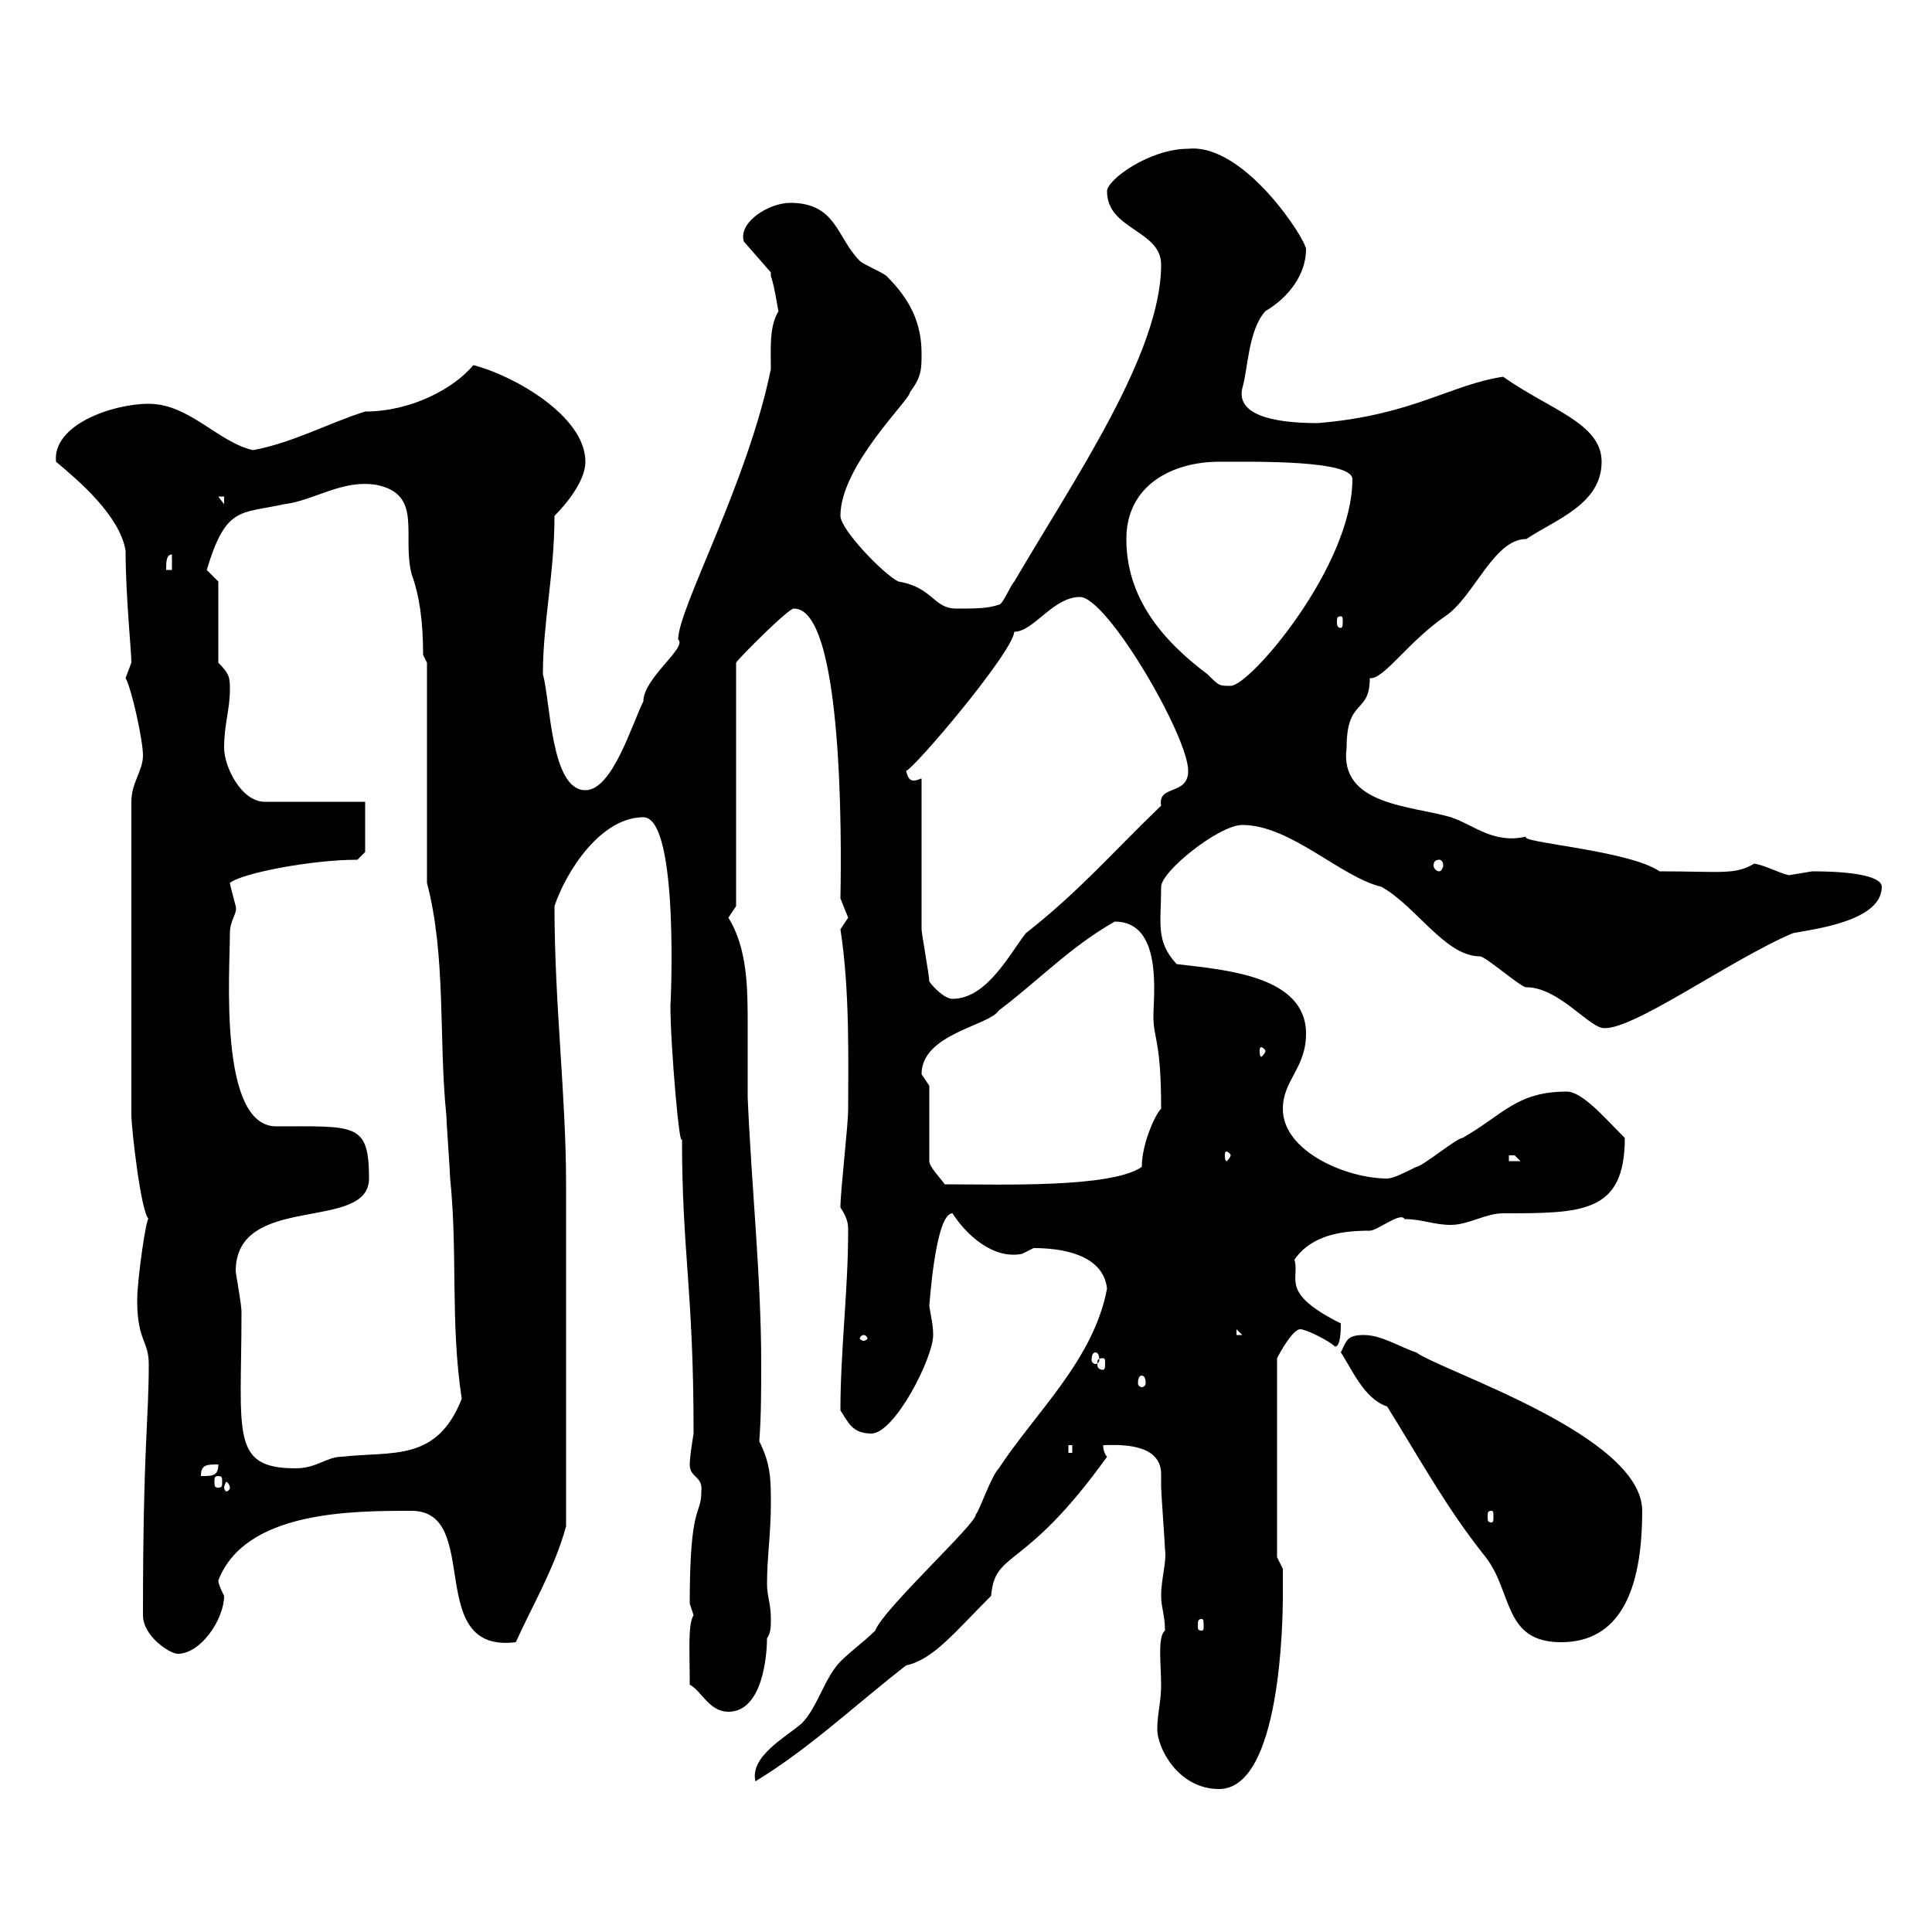 <svg xmlns="http://www.w3.org/2000/svg" xmlns:xlink="http://www.w3.org/1999/xlink" width="300" height="300"><path d="M180.30 261.60C180.30 264.30 179.70 266.10 179.70 268.50C179.70 271.50 183 277.80 189.30 277.80C198.90 277.80 199.20 251.40 199.20 247.80C199.20 247.20 199.20 243.60 199.20 243.60L198.30 241.80L198.30 210.90C198.60 210.30 200.70 206.40 201.90 206.40C202.80 206.40 206.40 208.20 207.30 209.10C208.20 209.10 208.20 206.40 208.20 205.50C198.60 200.70 201.90 198.60 201 195.60C203.70 191.70 208.50 191.10 212.70 191.10C213.90 191.10 217.50 188.10 218.10 189.30C220.80 189.30 222.60 190.20 225.30 190.20C228 190.20 230.70 188.40 233.40 188.40C245.70 188.40 252.30 188.40 252.30 176.70C249.30 173.70 245.70 169.50 243.30 169.50C235.50 169.50 233.40 173.10 227.10 176.70C226.20 176.70 220.80 181.20 219.90 181.20C218.10 182.10 216.30 183 215.40 183C209.10 183 199.20 178.80 199.20 172.20C199.20 167.70 202.80 165.90 202.80 160.50C202.80 151.50 190.20 150.60 182.70 149.70C179.40 146.10 180.30 143.40 180.30 137.70C180.30 135.30 189.30 128.10 192.90 128.10C200.40 128.10 208.20 136.20 214.50 137.70C219.90 140.70 224.40 148.50 229.80 148.50C230.70 148.50 236.10 153.30 237 153.30C241.80 153.30 246.30 159 248.70 159.60C252.90 160.50 268.50 149.10 278.40 144.90C281.40 144.30 292.20 143.10 292.20 137.70C292.20 136.20 288.30 135.30 281.40 135.30C281.40 135.30 277.80 135.90 277.80 135.90C276.30 135.60 274.20 134.40 272.40 134.10C269.40 135.90 267.30 135.30 257.70 135.30C252.90 132 235.50 130.80 237 129.90C231.90 131.10 228.90 128.10 225.30 126.90C219.30 125.10 207.90 125.10 209.10 116.10C209.10 108.30 212.70 111 212.70 105.30C214.80 105.60 218.70 99.60 224.40 95.70C228.90 92.70 231.90 83.70 237 83.70C241.50 80.70 248.70 78.30 248.70 71.70C248.70 65.70 240.60 63.60 233.40 58.50C225.30 59.70 219.30 64.50 204.60 65.70C197.10 65.70 192 64.20 192.90 60.30C193.80 57.30 193.80 51.30 196.50 48.30C200.10 46.20 202.80 42.60 202.80 38.70C202.80 37.20 193.20 22.20 184.50 23.10C178.50 23.10 171.90 27.90 171.90 29.70C171.90 35.70 180.30 35.70 180.30 41.10C180.30 54.90 166.80 74.40 157.50 90.30C156.90 90.90 155.70 93.90 155.10 93.90C153.30 94.50 151.50 94.50 148.50 94.50C144.90 94.50 144.90 91.20 139.50 90.30C137.10 89.10 130.50 82.20 130.50 80.10C130.50 72.30 141.30 62.10 141.30 60.90C143.10 58.50 143.10 57.30 143.10 54.90C143.10 50.10 141.30 46.50 137.70 42.90C137.10 42.30 134.10 41.10 133.50 40.50C129.90 36.90 129.90 31.50 122.70 31.50C119.40 31.50 114.60 34.50 115.50 37.50L119.70 42.30C119.70 42.30 119.70 42.90 119.70 42.90C120.30 44.40 120.90 48.90 120.90 48.30C119.40 50.70 119.70 54.30 119.70 57.30C116.10 75 105.30 94.50 105.30 99.30C106.80 100.50 99.90 105.30 99.90 108.90C98.10 112.50 95.10 122.70 90.90 122.70C85.50 122.70 85.50 108.90 84.30 104.70C84.30 96.60 86.10 89.10 86.10 80.10C87.90 78.30 90.90 74.70 90.90 71.70C90.90 64.50 79.50 58.20 73.50 56.70C70.50 60.30 63.90 63.90 56.70 63.90C51 65.70 45.60 68.70 39.30 69.90C33.90 68.70 29.40 62.70 23.10 62.70C17.40 62.70 8.10 66 8.70 71.70C12.30 74.70 18.60 80.10 19.50 85.50C19.50 92.40 20.40 101.10 20.40 102.90C20.40 102.90 19.50 105.30 19.50 105.30C20.40 106.80 22.20 114.90 22.20 117.30C22.20 119.70 20.40 121.50 20.40 124.50L20.40 173.10C20.40 175.20 21.90 188.40 23.10 189.30C22.80 188.40 21.30 198.60 21.30 201.90C21.30 208.20 23.10 208.20 23.10 211.80C23.10 220.80 22.20 224.40 22.20 250.80C22.20 254.10 26.40 256.80 27.60 256.80C31.20 256.80 34.80 251.40 34.80 247.80C34.50 247.20 33.90 246 33.90 245.40C38.10 234.60 54.60 234.60 63.90 234.60C75 234.60 65.70 256.80 80.10 255C82.50 249.60 86.10 243.60 87.90 237C87.90 218.70 87.90 194.70 87.90 183.90C87.90 170.10 86.10 156 86.10 140.70C87.90 135.30 93.30 126.90 99.90 126.90C105.60 126.90 104.10 157.20 104.10 156C104.10 162.60 105.60 179.40 105.90 176.70C105.90 194.70 107.70 200.10 107.70 222.60C107.40 224.40 107.10 226.50 107.10 227.40C107.10 229.50 109.20 229.20 108.90 231.60C108.90 235.50 107.10 233.10 107.10 249C107.10 249 107.70 250.80 107.70 250.80C106.80 252.30 107.10 255.90 107.10 261.60C108.90 262.50 110.10 265.80 113.10 265.80C118.50 265.80 119.10 256.80 119.10 254.40C119.70 253.50 119.70 252.60 119.70 251.40C119.70 249 119.10 247.80 119.10 246C119.10 241.80 119.70 238.20 119.70 233.40C119.70 229.80 119.70 227.40 117.90 223.80C118.20 219.90 118.20 215.70 118.20 211.80C118.20 198.30 116.70 184.50 116.10 170.40C116.10 166.80 116.10 163.20 116.10 159.30C116.10 153.60 116.10 147.30 113.10 142.50C113.10 142.50 114.30 140.70 114.30 140.70L114.30 102.90C114.90 102 122.70 94.20 123.30 94.50C131.70 94.50 130.50 138.30 130.50 139.50C130.50 139.50 131.70 142.50 131.70 142.50C131.70 142.50 130.50 144.30 130.50 144.30C132 153.90 131.70 165.30 131.70 172.20C131.70 174.90 130.50 184.80 130.50 187.50C131.70 189.30 131.70 190.20 131.70 191.10C131.70 200.40 130.50 209.70 130.50 219C131.70 220.80 132.30 222.60 135.30 222.60C138.90 222.60 144.90 210.90 144.90 207.30C144.90 205.80 144.60 204.60 144.30 202.80C144.30 203.10 145.20 188.40 147.90 188.40C150 191.70 154.20 195.60 158.70 194.70C158.70 194.70 160.50 193.80 160.50 193.80C164.70 193.80 171.30 194.70 171.90 200.10C169.80 211.20 160.80 219.30 155.10 228C153.90 229.20 152.10 234.60 151.50 235.20C151.80 236.40 137.10 249.90 135.90 253.20C134.10 255 132.30 256.20 130.50 258C128.10 260.40 126.90 265.20 124.50 267.60C122.10 269.70 116.40 272.70 117.30 276.60C125.70 271.50 132.60 264.90 140.70 258.60C144.90 257.70 148.20 253.50 153.90 247.80C154.50 240.60 159 244.20 171.90 226.20C171.90 226.20 171.30 225.60 171.30 224.40C173.10 224.40 180.30 223.80 180.30 228.90C180.30 229.50 180.30 230.10 180.30 231C180.30 231.60 180.90 240 180.90 240.60C181.20 242.40 180.30 245.10 180.30 247.80C180.30 249.60 180.90 250.80 180.90 253.20C179.70 254.10 180.30 258.60 180.30 261.60ZM215.40 218.40C220.80 227.10 224.70 234.30 230.70 241.80C234.90 247.20 233.40 255 242.40 255C251.40 255 255 247.20 255 234.60C255 222.90 224.10 213 219.90 210C217.20 209.10 214.50 207.30 211.80 207.30C209.10 207.30 209.10 208.20 208.20 210C210 212.70 211.80 217.20 215.40 218.40ZM186.60 251.40C186.90 251.40 186.90 251.70 186.90 252.60C186.90 252.90 186.90 253.20 186.60 253.20C186 253.20 186 252.90 186 252.60C186 251.70 186 251.40 186.60 251.40ZM231.60 234.60C231.90 234.60 231.90 234.90 231.90 235.50C231.90 236.10 231.90 236.40 231.60 236.40C231 236.40 231 236.10 231 235.50C231 234.90 231 234.60 231.60 234.60ZM35.70 231C35.70 231.30 35.40 231.60 35.10 231.60C35.10 231.60 34.80 231.30 34.80 231C34.80 230.70 35.10 230.10 35.10 230.10C35.40 230.10 35.70 230.70 35.70 231ZM33.90 229.20C34.50 229.20 34.50 229.50 34.50 230.10C34.50 230.70 34.50 231 33.90 231C33.30 231 33.30 230.70 33.30 230.10C33.30 229.50 33.30 229.20 33.90 229.20ZM33.90 227.40C33.90 229.20 33 229.20 31.20 229.20C31.20 227.40 32.10 227.40 33.90 227.40ZM36.60 197.40C36.60 185.10 57.30 191.40 57.30 183C57.30 174.30 55.20 174.90 42.90 174.90C33.90 174.90 35.70 150.90 35.70 144.90C35.70 142.80 36.90 141.90 36.60 140.70C36.30 139.50 35.70 137.40 35.70 137.10C37.50 135.60 48.30 133.50 55.50 133.50L56.70 132.30L56.70 124.50L41.10 124.50C37.50 124.50 34.80 119.10 34.80 116.10C34.80 112.50 35.70 110.10 35.70 107.10C35.70 105.30 35.70 104.70 33.90 102.90L33.90 90.30C33.90 90.30 32.10 88.50 32.10 88.50C35.10 78.60 37.20 79.80 44.10 78.30C48.90 77.70 53.10 74.40 58.50 75.30C65.70 76.80 62.40 83.10 63.90 89.10C65.10 92.40 65.70 96.30 65.70 101.70L66.30 102.90L66.30 137.10C69.30 148.50 68.10 161.40 69.30 173.10C69.30 174 69.90 182.10 69.90 183C71.10 194.70 69.90 205.50 71.70 217.20C67.80 227.10 60.90 225.30 53.10 226.20C50.70 226.20 49.20 228 45.90 228C35.70 228 37.50 222.60 37.50 203.70C37.50 202.50 36.60 197.70 36.60 197.40ZM165.90 224.40L166.50 224.40L166.50 225.60L165.90 225.60ZM177.30 213.60C177.60 213.60 177.90 213.90 177.90 214.80C177.90 215.10 177.60 215.40 177.30 215.40C177 215.40 176.70 215.10 176.70 214.80C176.70 213.90 177 213.60 177.30 213.60ZM171.30 210.90C171.60 210.90 171.60 211.20 171.60 211.80C171.60 212.10 171.60 212.70 171.30 212.70C170.40 212.70 170.40 212.10 170.40 211.80C170.40 211.20 170.40 210.90 171.30 210.90ZM170.10 210C170.40 210 170.70 210.30 170.70 211.20C170.70 211.50 170.40 211.80 170.10 211.80C169.80 211.80 169.50 211.50 169.50 211.20C169.50 210.30 169.80 210 170.10 210ZM134.10 207.30C134.40 207.30 134.70 207.60 134.70 207.90C134.70 207.90 134.40 208.20 134.10 208.20C133.80 208.20 133.50 207.90 133.50 207.90C133.50 207.60 133.80 207.30 134.10 207.30ZM192 206.40L192.90 207.30L192 207.30ZM144.30 168.60C144.30 168.60 143.10 166.80 143.10 166.80C143.10 160.50 153.60 159.30 155.10 156.90C161.10 152.40 166.20 147 173.10 143.10C180.60 143.10 179.10 154.50 179.10 157.80C179.10 161.40 180.30 161.40 180.30 172.20C179.70 172.50 177.30 177.30 177.30 181.20C172.50 184.50 155.40 183.90 146.70 183.90C146.10 183 144.30 181.20 144.30 180.30ZM234.30 179.40C234.30 179.40 234.30 179.40 235.20 179.40C235.20 179.40 236.10 180.30 236.10 180.30L234.30 180.30ZM191.10 179.40C191.10 179.70 190.50 180.30 190.50 180.30C190.20 180.30 190.20 179.70 190.20 179.40C190.20 179.10 190.20 178.80 190.50 178.80C190.50 178.80 191.10 179.10 191.10 179.40ZM196.50 163.20C196.50 163.50 195.90 164.10 195.90 164.10C195.60 164.10 195.60 163.50 195.60 163.20C195.60 162.90 195.60 162.60 195.90 162.60C195.90 162.60 196.50 162.90 196.50 163.20ZM144.30 152.40C144.30 151.50 143.10 144.90 143.10 144.30C143.10 140.70 143.10 124.50 143.10 120.90C142.80 120.90 142.50 121.20 141.90 121.20C141.30 121.20 141 120.90 140.70 119.70C141.90 119.40 157.20 101.40 157.50 98.10C160.50 98.10 163.50 92.70 167.70 92.70C171.90 92.70 184.50 114.30 184.50 119.70C184.50 123.60 179.70 121.80 180.30 125.10C172.50 132.60 167.70 138.30 159.30 144.90C156.90 147.90 153.30 155.10 147.90 155.10C146.70 155.10 144.90 153.30 144.30 152.40ZM223.50 133.50C223.80 133.50 224.10 133.80 224.10 134.40C224.10 134.70 223.80 135.30 223.50 135.30C222.90 135.30 222.60 134.70 222.60 134.40C222.60 133.80 222.90 133.50 223.50 133.50ZM174.90 83.70C174.90 75.30 182.10 71.70 189.30 71.70C194.70 71.70 210 71.40 210 74.40C210 87.90 194.10 106.50 191.10 106.50C189.30 106.50 189.30 106.50 187.50 104.70C180.30 99.30 174.90 92.70 174.90 83.70ZM208.20 95.70C208.50 95.70 208.50 96 208.50 96.60C208.50 96.90 208.50 97.50 208.20 97.50C207.60 97.50 207.60 96.90 207.60 96.60C207.60 96 207.60 95.70 208.20 95.70ZM26.70 86.10L26.70 88.50L25.80 88.50C25.80 87.30 25.80 86.10 26.70 86.10ZM33.90 77.10L34.80 77.10L34.80 78.30Z"/></svg>
